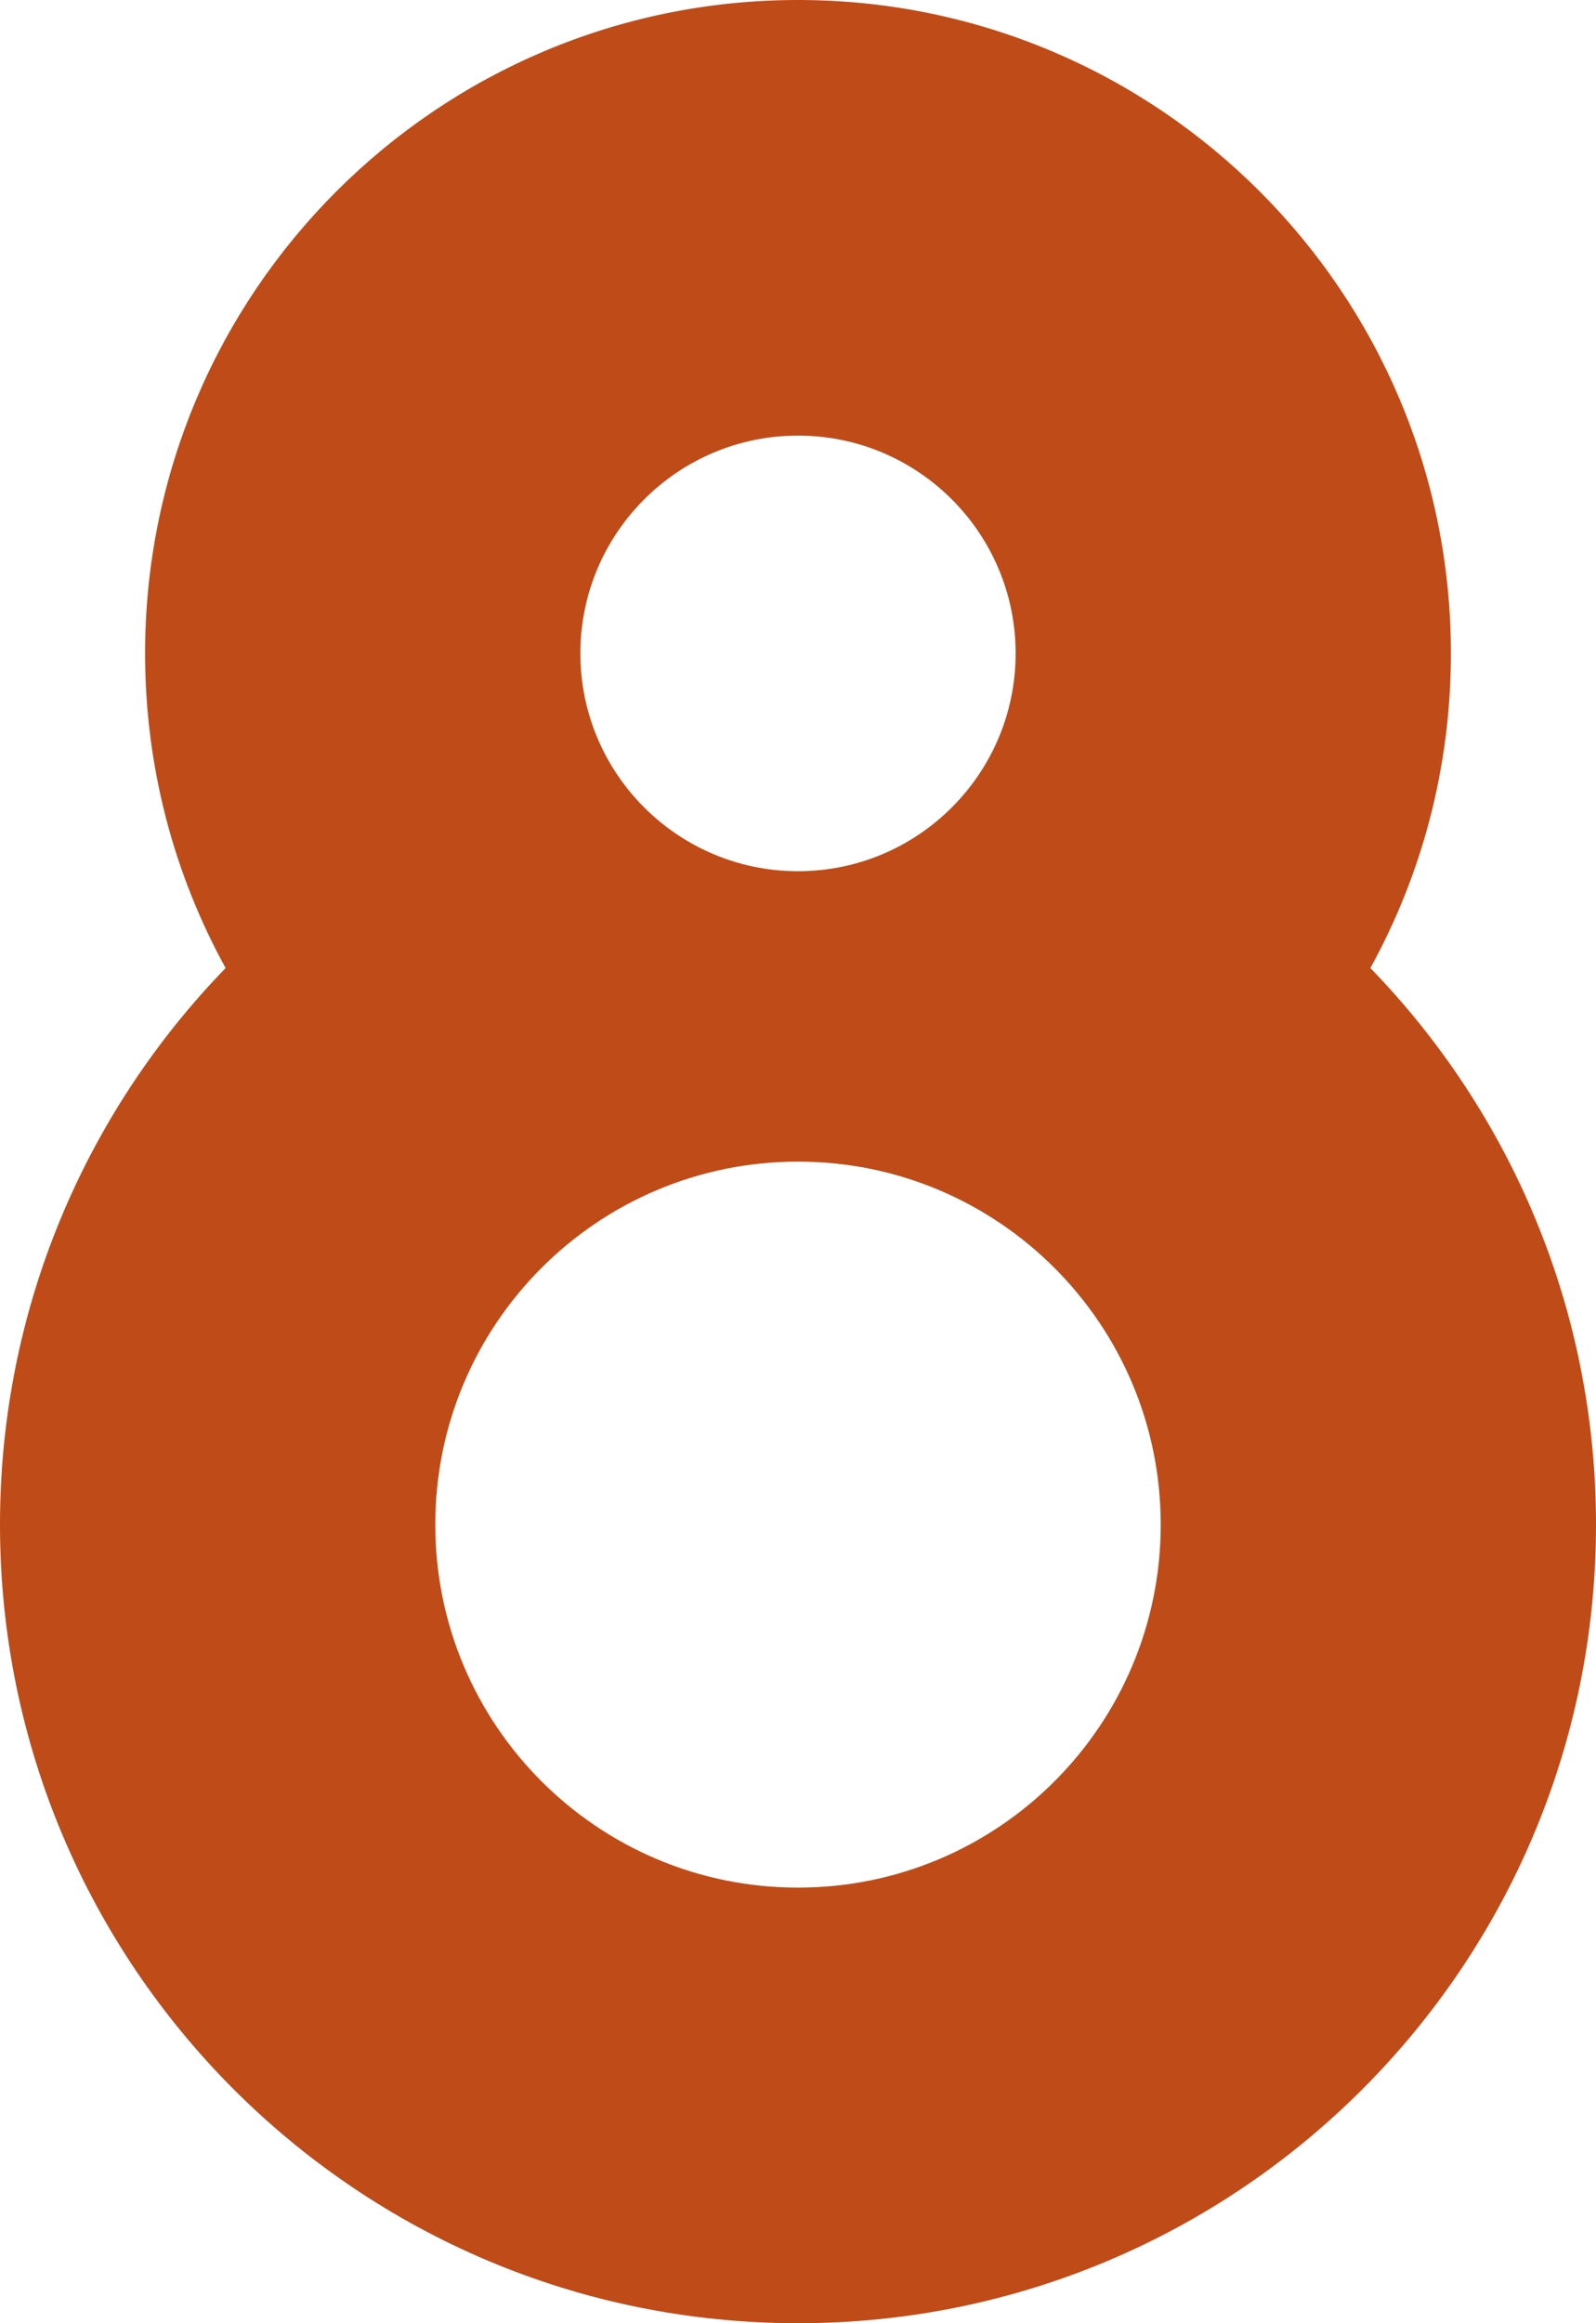 <?xml version="1.0" encoding="UTF-8" standalone="no"?><svg xmlns="http://www.w3.org/2000/svg" xmlns:xlink="http://www.w3.org/1999/xlink" fill="none" height="16" preserveAspectRatio="xMidYMid meet" style="fill: none" version="1" viewBox="2.5 0.0 11.0 16.0" width="11" zoomAndPan="magnify"><g id="change1_1"><path clip-rule="evenodd" d="M3.5 4.5C3.5 2.015 5.515 0 8 0C10.485 0 12.5 2.015 12.5 4.5C12.5 5.286 12.299 6.024 11.945 6.667C12.907 7.658 13.5 9.01 13.5 10.5C13.5 13.538 11.038 16 8 16C4.962 16 2.5 13.538 2.5 10.5C2.5 9.01 3.093 7.658 4.055 6.667C3.701 6.024 3.5 5.286 3.5 4.5ZM8 3C7.172 3 6.5 3.672 6.5 4.5C6.5 5.328 7.172 6 8 6C8.828 6 9.5 5.328 9.5 4.5C9.5 3.672 8.828 3 8 3ZM8 8C6.619 8 5.5 9.119 5.5 10.5C5.5 11.881 6.619 13 8 13C9.381 13 10.5 11.881 10.5 10.5C10.5 9.121 9.383 8.002 8.004 8L8 8Z" fill="#bf4b18" fill-rule="evenodd"/></g></svg>